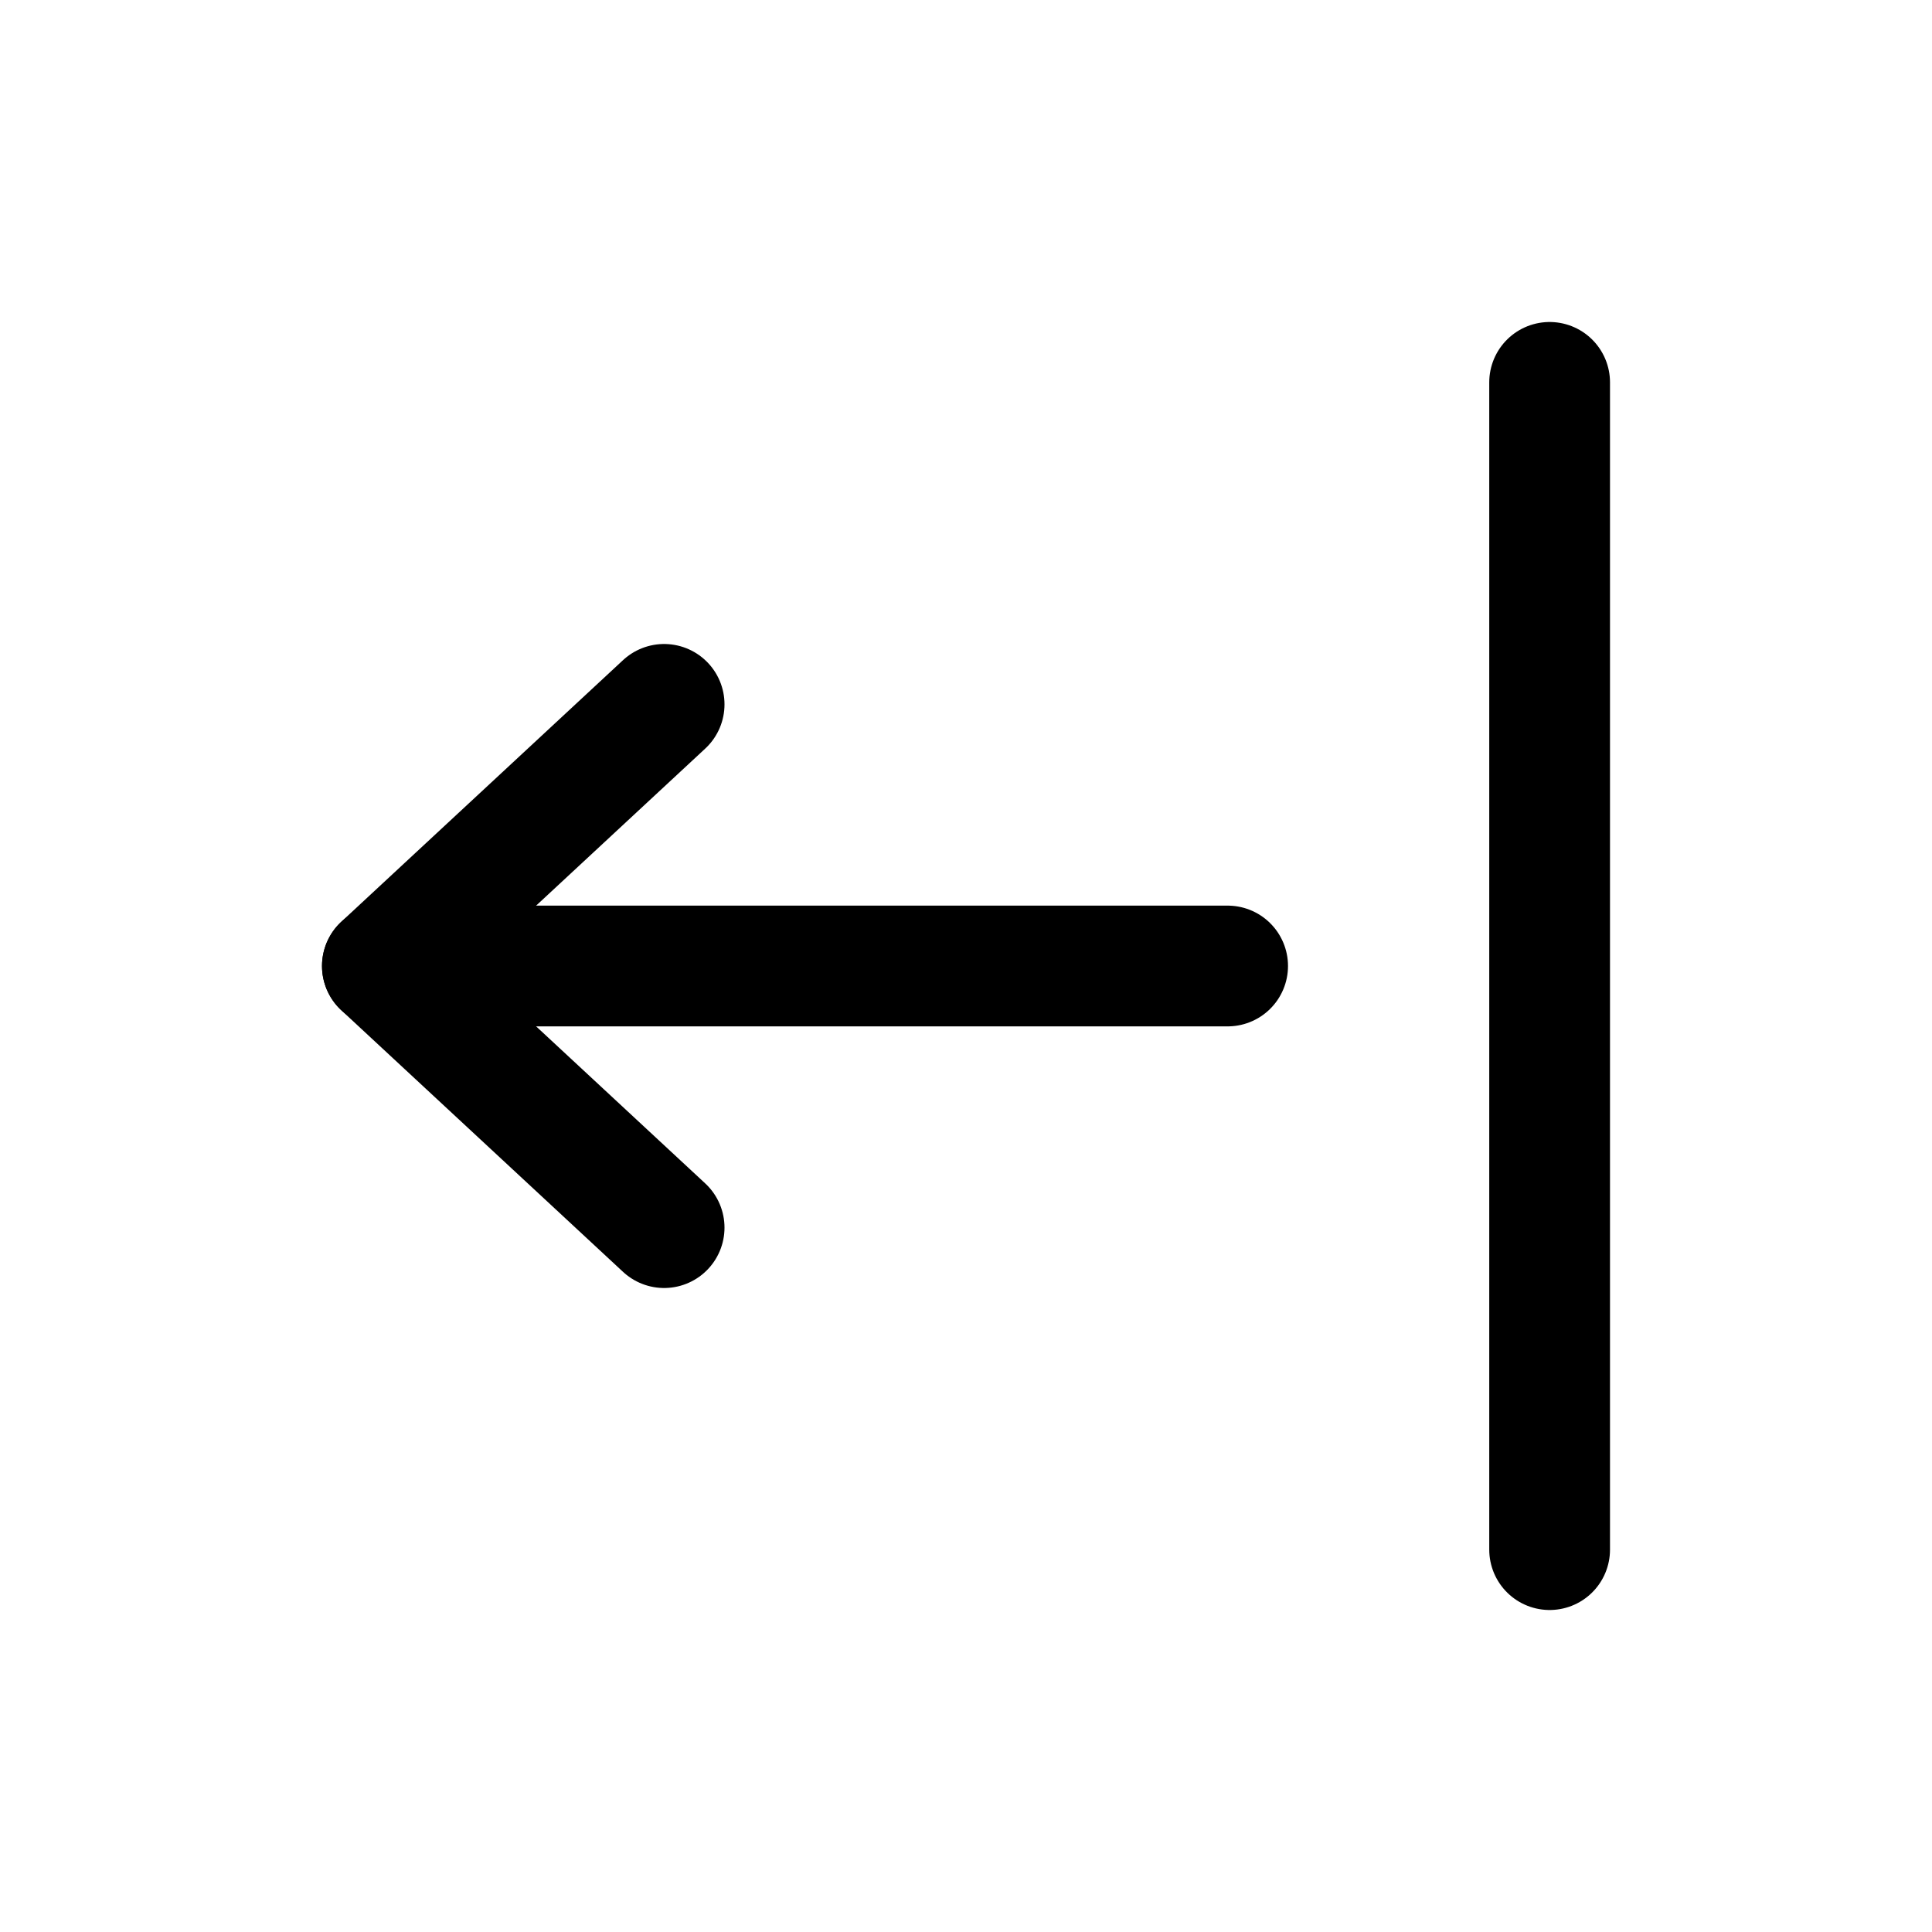 <svg width="24" height="24" viewBox="0 0 24 24" fill="none" xmlns="http://www.w3.org/2000/svg">
<path d="M19.25 4.75V19.25" stroke="currentColor" stroke-width="1.5" stroke-linecap="round" stroke-linejoin="round"/>
<path d="M4.75 12H15.25" stroke="currentColor" stroke-width="1.5" stroke-linecap="round" stroke-linejoin="round"/>
<path d="M8.25 8.75L4.75 12L8.25 15.25" stroke="currentColor" stroke-width="1.5" stroke-linecap="round" stroke-linejoin="round"/>
</svg>
